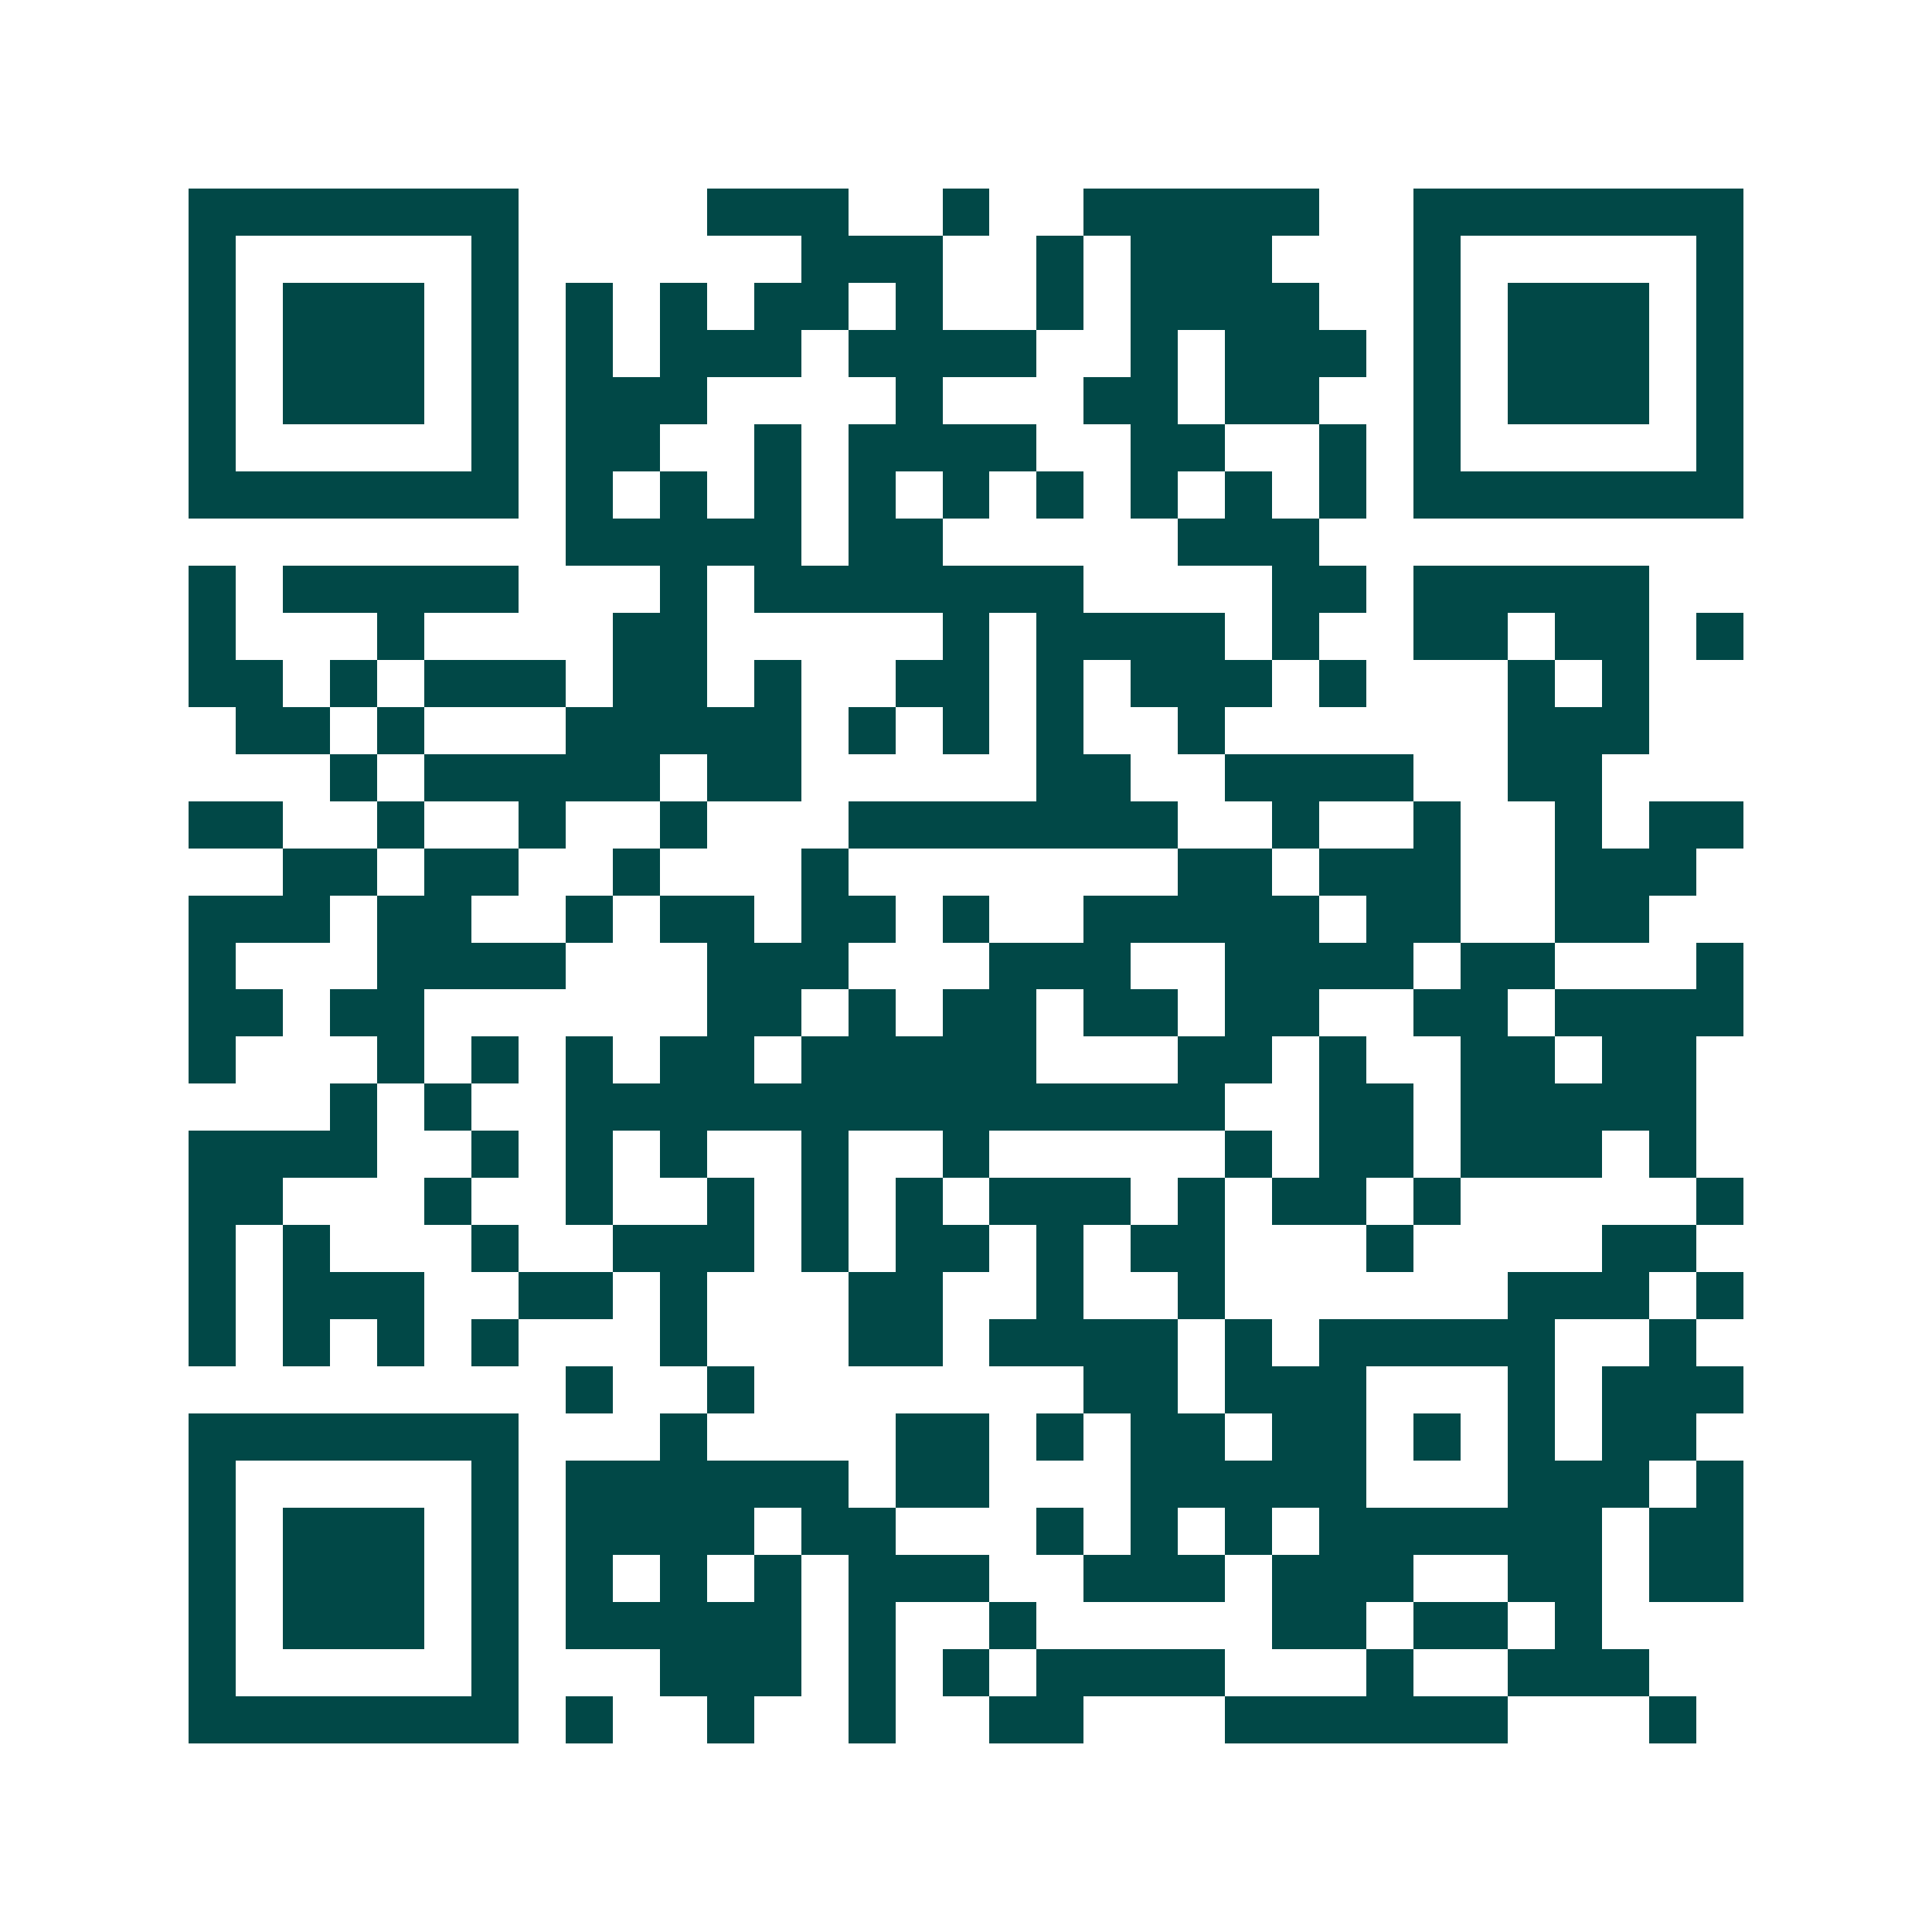 <svg xmlns="http://www.w3.org/2000/svg" width="200" height="200" viewBox="0 0 41 41" shape-rendering="crispEdges"><path fill="#ffffff" d="M0 0h41v41H0z"/><path stroke="#014847" d="M4 4.5h7m4 0h3m2 0h1m2 0h5m2 0h7M4 5.5h1m5 0h1m6 0h3m2 0h1m1 0h3m3 0h1m5 0h1M4 6.5h1m1 0h3m1 0h1m1 0h1m1 0h1m1 0h2m1 0h1m2 0h1m1 0h4m2 0h1m1 0h3m1 0h1M4 7.5h1m1 0h3m1 0h1m1 0h1m1 0h3m1 0h4m2 0h1m1 0h3m1 0h1m1 0h3m1 0h1M4 8.5h1m1 0h3m1 0h1m1 0h3m4 0h1m3 0h2m1 0h2m2 0h1m1 0h3m1 0h1M4 9.5h1m5 0h1m1 0h2m2 0h1m1 0h4m2 0h2m2 0h1m1 0h1m5 0h1M4 10.5h7m1 0h1m1 0h1m1 0h1m1 0h1m1 0h1m1 0h1m1 0h1m1 0h1m1 0h1m1 0h7M12 11.5h5m1 0h2m5 0h3M4 12.5h1m1 0h5m3 0h1m1 0h7m4 0h2m1 0h5M4 13.5h1m3 0h1m4 0h2m5 0h1m1 0h4m1 0h1m2 0h2m1 0h2m1 0h1M4 14.5h2m1 0h1m1 0h3m1 0h2m1 0h1m2 0h2m1 0h1m1 0h3m1 0h1m3 0h1m1 0h1M5 15.5h2m1 0h1m3 0h5m1 0h1m1 0h1m1 0h1m2 0h1m6 0h3M7 16.5h1m1 0h5m1 0h2m5 0h2m2 0h4m2 0h2M4 17.5h2m2 0h1m2 0h1m2 0h1m3 0h7m2 0h1m2 0h1m2 0h1m1 0h2M6 18.5h2m1 0h2m2 0h1m3 0h1m7 0h2m1 0h3m2 0h3M4 19.5h3m1 0h2m2 0h1m1 0h2m1 0h2m1 0h1m2 0h5m1 0h2m2 0h2M4 20.5h1m3 0h4m3 0h3m3 0h3m2 0h4m1 0h2m3 0h1M4 21.5h2m1 0h2m6 0h2m1 0h1m1 0h2m1 0h2m1 0h2m2 0h2m1 0h4M4 22.5h1m3 0h1m1 0h1m1 0h1m1 0h2m1 0h5m3 0h2m1 0h1m2 0h2m1 0h2M7 23.5h1m1 0h1m2 0h14m2 0h2m1 0h5M4 24.5h4m2 0h1m1 0h1m1 0h1m2 0h1m2 0h1m5 0h1m1 0h2m1 0h3m1 0h1M4 25.5h2m3 0h1m2 0h1m2 0h1m1 0h1m1 0h1m1 0h3m1 0h1m1 0h2m1 0h1m5 0h1M4 26.5h1m1 0h1m3 0h1m2 0h3m1 0h1m1 0h2m1 0h1m1 0h2m3 0h1m4 0h2M4 27.5h1m1 0h3m2 0h2m1 0h1m3 0h2m2 0h1m2 0h1m6 0h3m1 0h1M4 28.5h1m1 0h1m1 0h1m1 0h1m3 0h1m3 0h2m1 0h4m1 0h1m1 0h5m2 0h1M12 29.5h1m2 0h1m7 0h2m1 0h3m3 0h1m1 0h3M4 30.5h7m3 0h1m4 0h2m1 0h1m1 0h2m1 0h2m1 0h1m1 0h1m1 0h2M4 31.5h1m5 0h1m1 0h6m1 0h2m3 0h5m3 0h3m1 0h1M4 32.5h1m1 0h3m1 0h1m1 0h4m1 0h2m3 0h1m1 0h1m1 0h1m1 0h6m1 0h2M4 33.5h1m1 0h3m1 0h1m1 0h1m1 0h1m1 0h1m1 0h3m2 0h3m1 0h3m2 0h2m1 0h2M4 34.5h1m1 0h3m1 0h1m1 0h5m1 0h1m2 0h1m5 0h2m1 0h2m1 0h1M4 35.5h1m5 0h1m3 0h3m1 0h1m1 0h1m1 0h4m3 0h1m2 0h3M4 36.5h7m1 0h1m2 0h1m2 0h1m2 0h2m3 0h6m3 0h1"/></svg>
